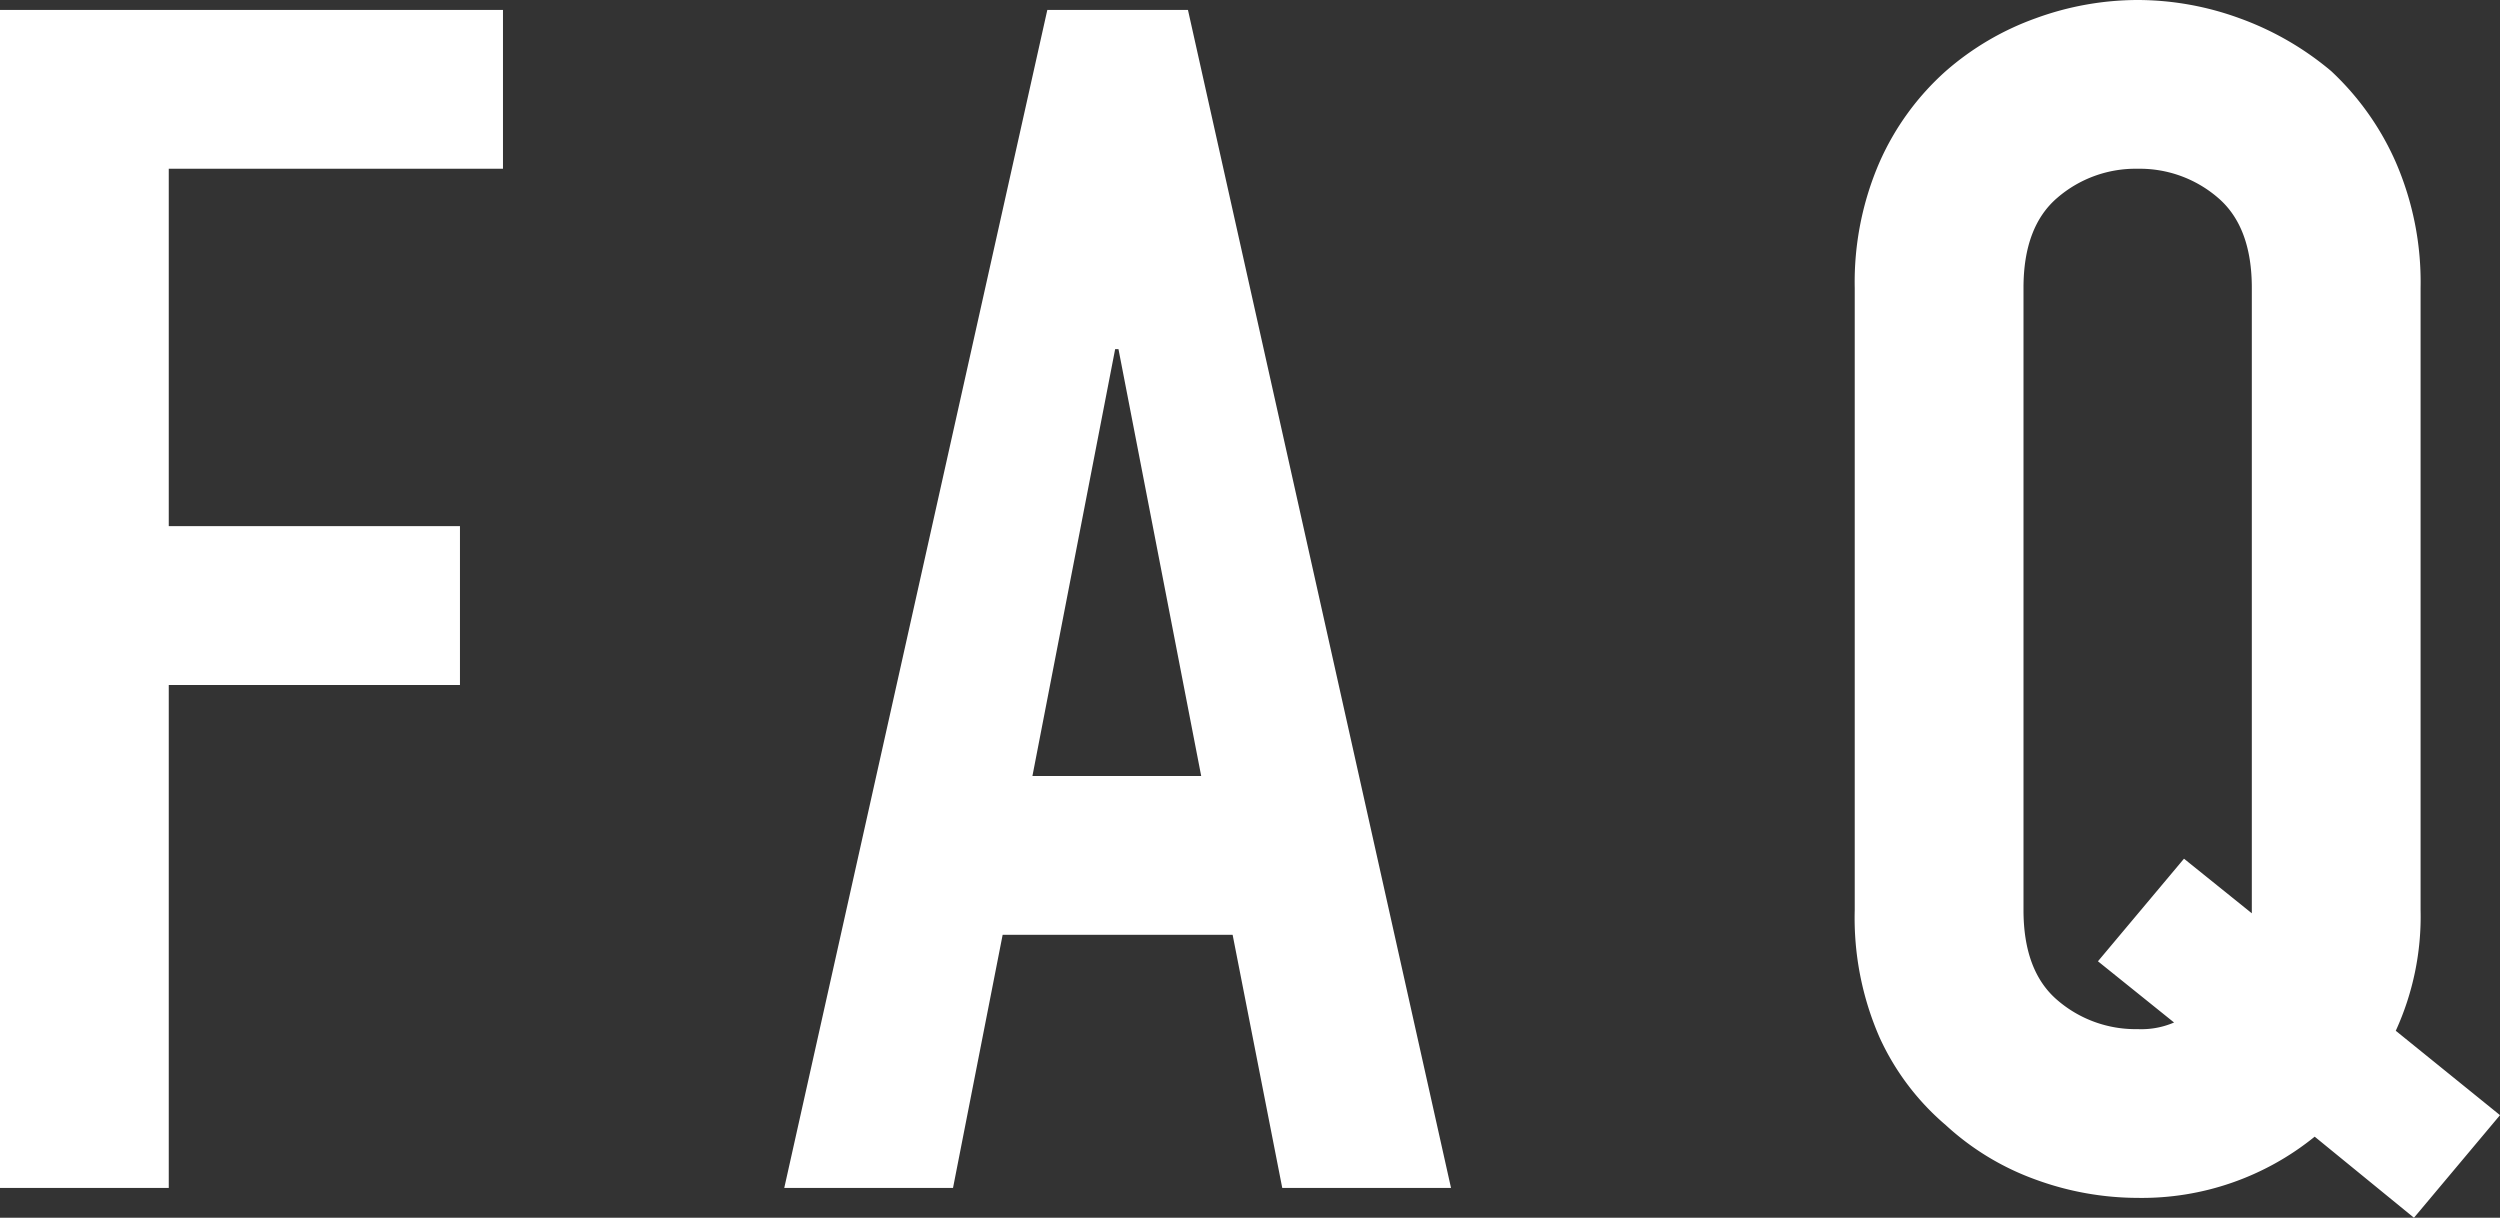 <svg xmlns="http://www.w3.org/2000/svg" width="151.1" height="73.6" viewBox="0 0 151.1 73.6">
  <rect x="0" y="0" width="151.1" height="73.6" fill="#333333" stroke="none"/>
  <path id="パス_16" data-name="パス 16" d="M-72.85,0V-71.2h30.4v9.6h-20.2V-40h17.6v9.6h-17.6V0ZM-.25-24.9l-5-25.8h-.2l-5,25.8ZM-25.45,0l15.9-71.2h8.5L14.85,0H4.65l-3-15.3h-13.9l-3,15.3Zm74.9-16.8q0,3.7,2.05,5.45A7.23,7.23,0,0,0,56.35-9.6a4.988,4.988,0,0,0,2.2-.4l-4.6-3.7,5.2-6.2,4.1,3.3V-54.4q0-3.7-2.05-5.45a7.23,7.23,0,0,0-4.85-1.75,7.23,7.23,0,0,0-4.85,1.75q-2.05,1.75-2.05,5.45ZM39.25-54.4a18.192,18.192,0,0,1,1.5-7.6,16.06,16.06,0,0,1,4-5.5,16.911,16.911,0,0,1,5.45-3.2,18.012,18.012,0,0,1,6.15-1.1,18.012,18.012,0,0,1,6.15,1.1,18.127,18.127,0,0,1,5.55,3.2,16.745,16.745,0,0,1,3.9,5.5,18.192,18.192,0,0,1,1.5,7.6v37.6a16.593,16.593,0,0,1-1.5,7.3l6.3,5.1-5.2,6.2-6-4.9A16.572,16.572,0,0,1,56.35.6,18.012,18.012,0,0,1,50.2-.5a16.046,16.046,0,0,1-5.45-3.3,15.267,15.267,0,0,1-4-5.3,18.026,18.026,0,0,1-1.5-7.7Z" transform="translate(72.85 71.8)" fill="#fff"/>
</svg>
